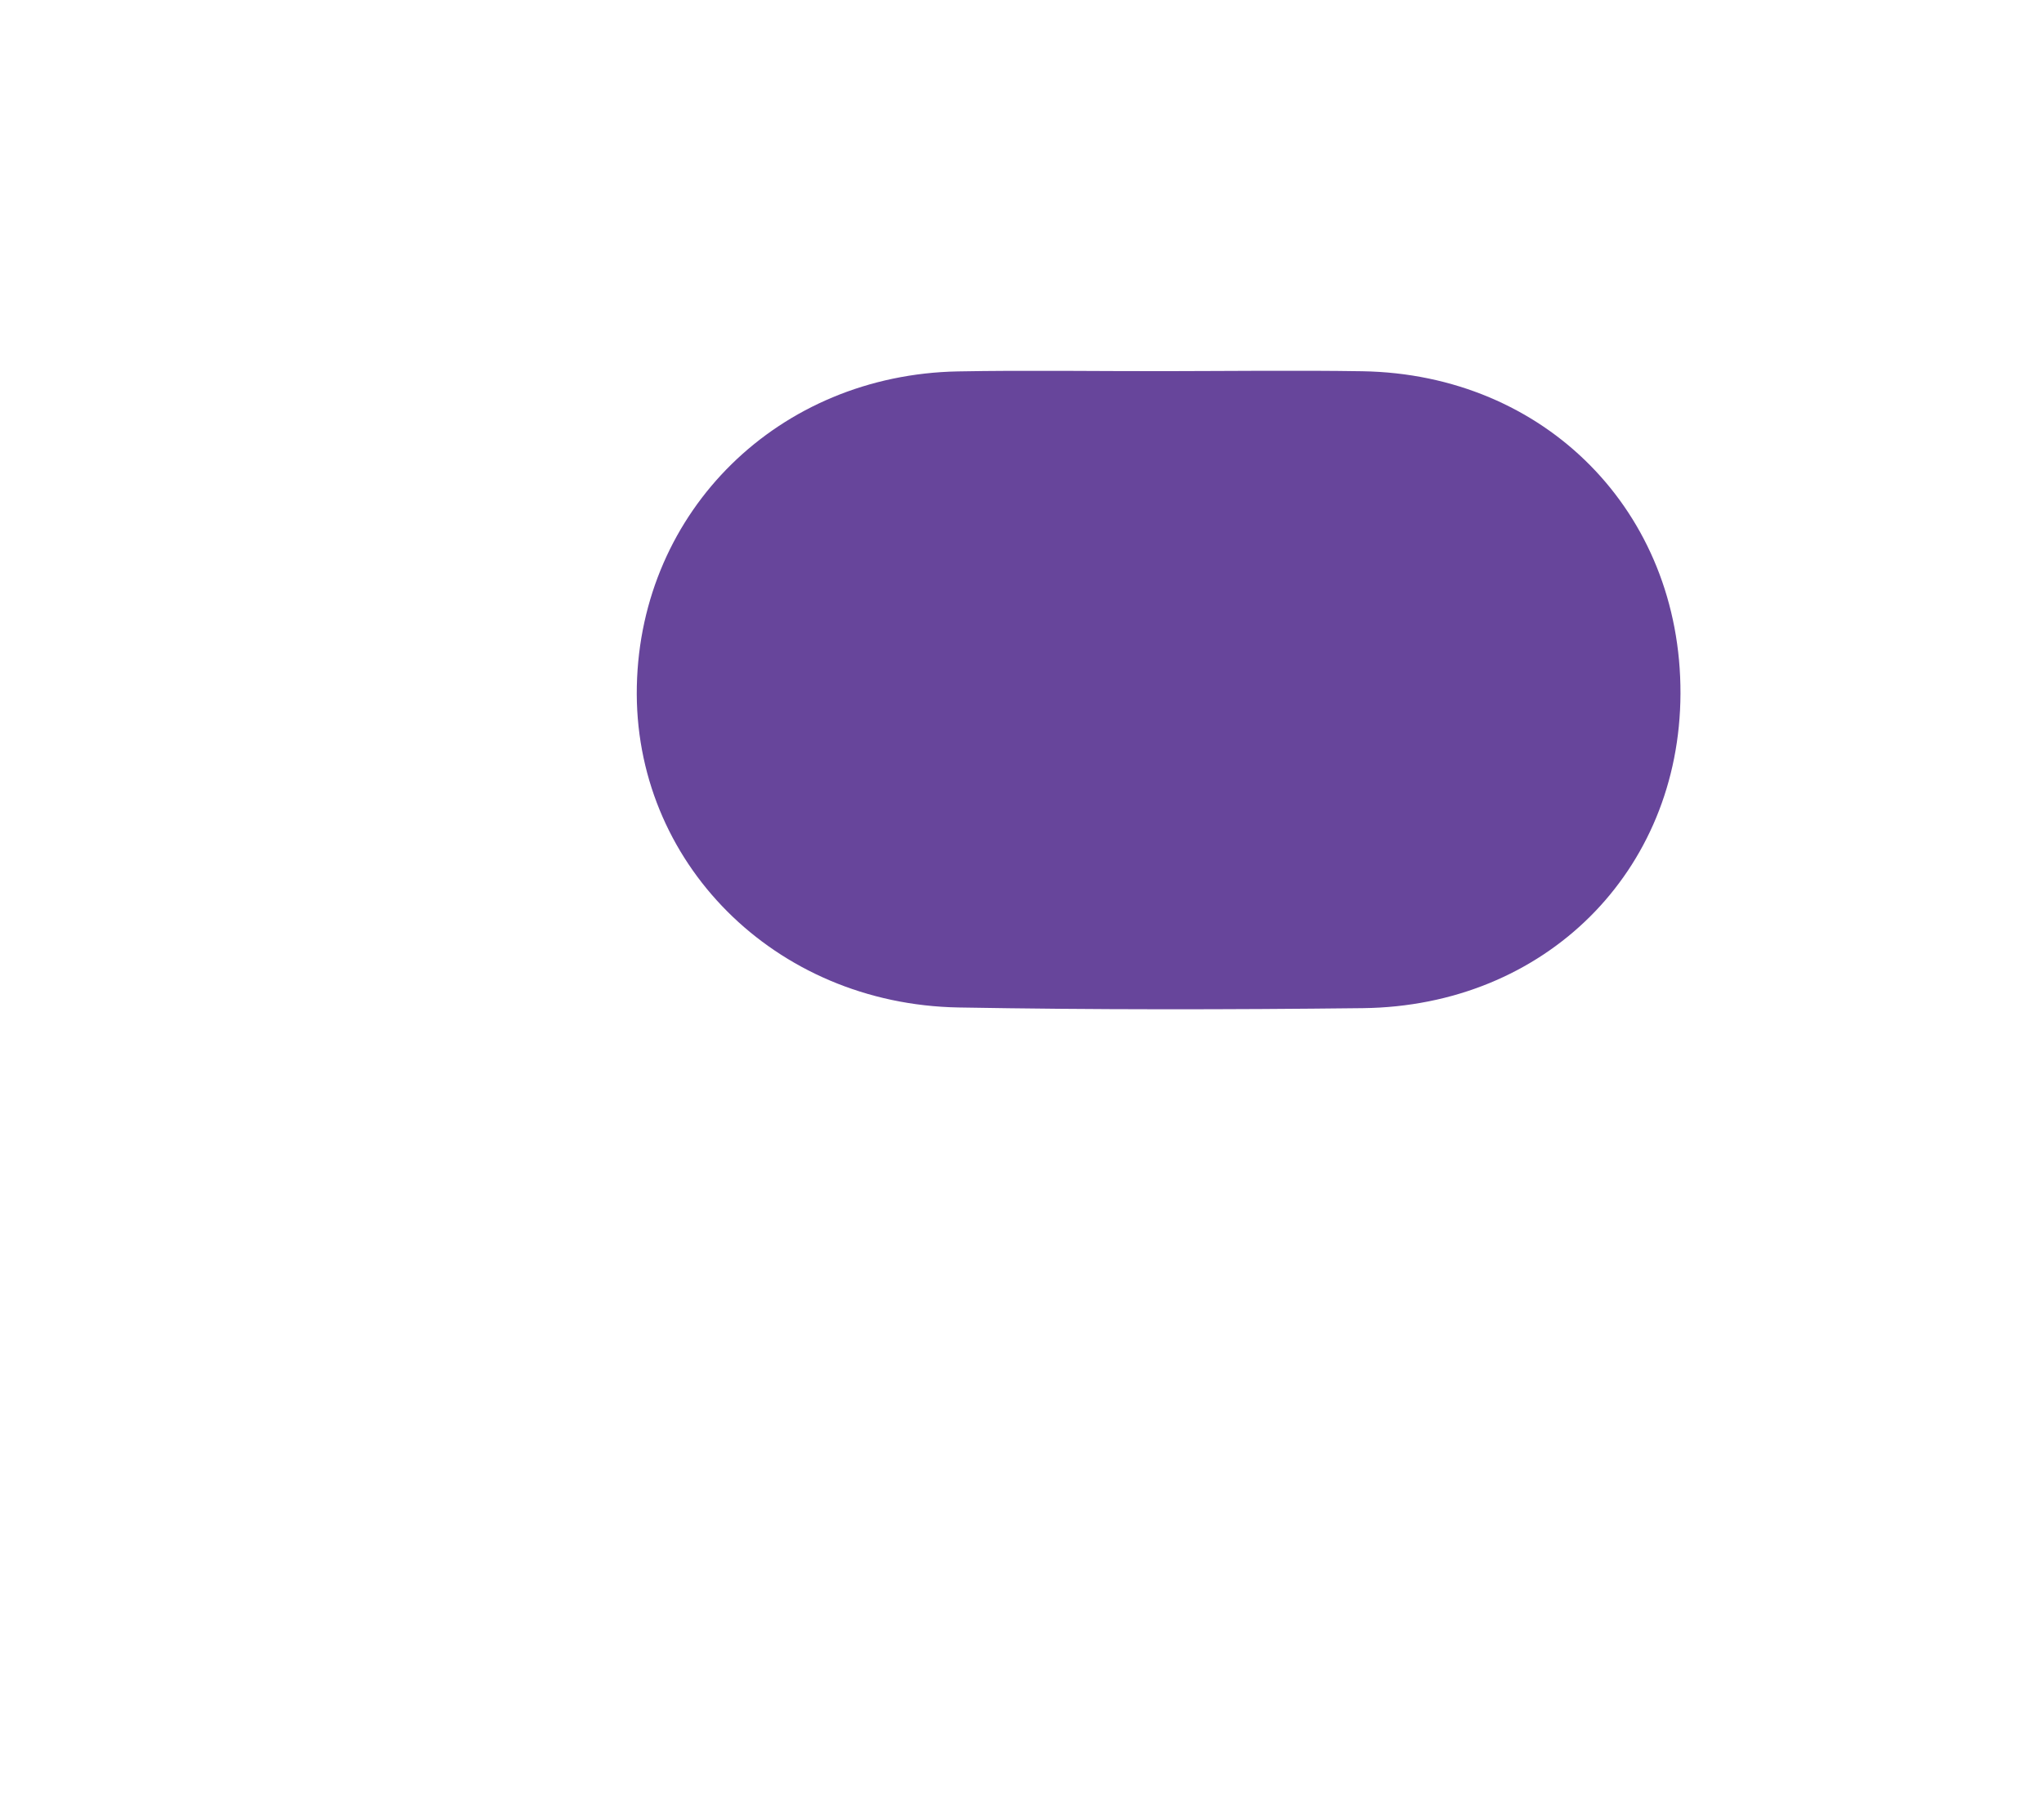 <?xml version="1.0" encoding="UTF-8"?> <!-- Generator: Adobe Illustrator 17.0.0, SVG Export Plug-In . SVG Version: 6.00 Build 0) --> <svg xmlns="http://www.w3.org/2000/svg" xmlns:xlink="http://www.w3.org/1999/xlink" id="Слой_1" x="0px" y="0px" width="24.178px" height="21.25px" viewBox="0 0 24.178 21.25" xml:space="preserve"> <g> <g> <g> <path fill="#67459B" d="M13.769,4.391c0.781-0.001,1.563-0.011,2.344,0.001c2.166,0.034,3.772,1.665,3.765,3.814 c-0.007,2.104-1.6,3.697-3.758,3.721c-1.594,0.018-3.188,0.02-4.782-0.008c-2.179-0.039-3.85-1.727-3.805-3.803 c0.045-2.076,1.678-3.682,3.798-3.722C12.143,4.379,12.956,4.392,13.769,4.391z"></path> </g> </g> <g> <path fill="#67459B" d="M113.999,25.957 M114.051,37.205"></path> </g> <g opacity="0.8"> <g> <path fill="#67459B" d="M113.366,61.732"></path> </g> </g> </g> </svg> 